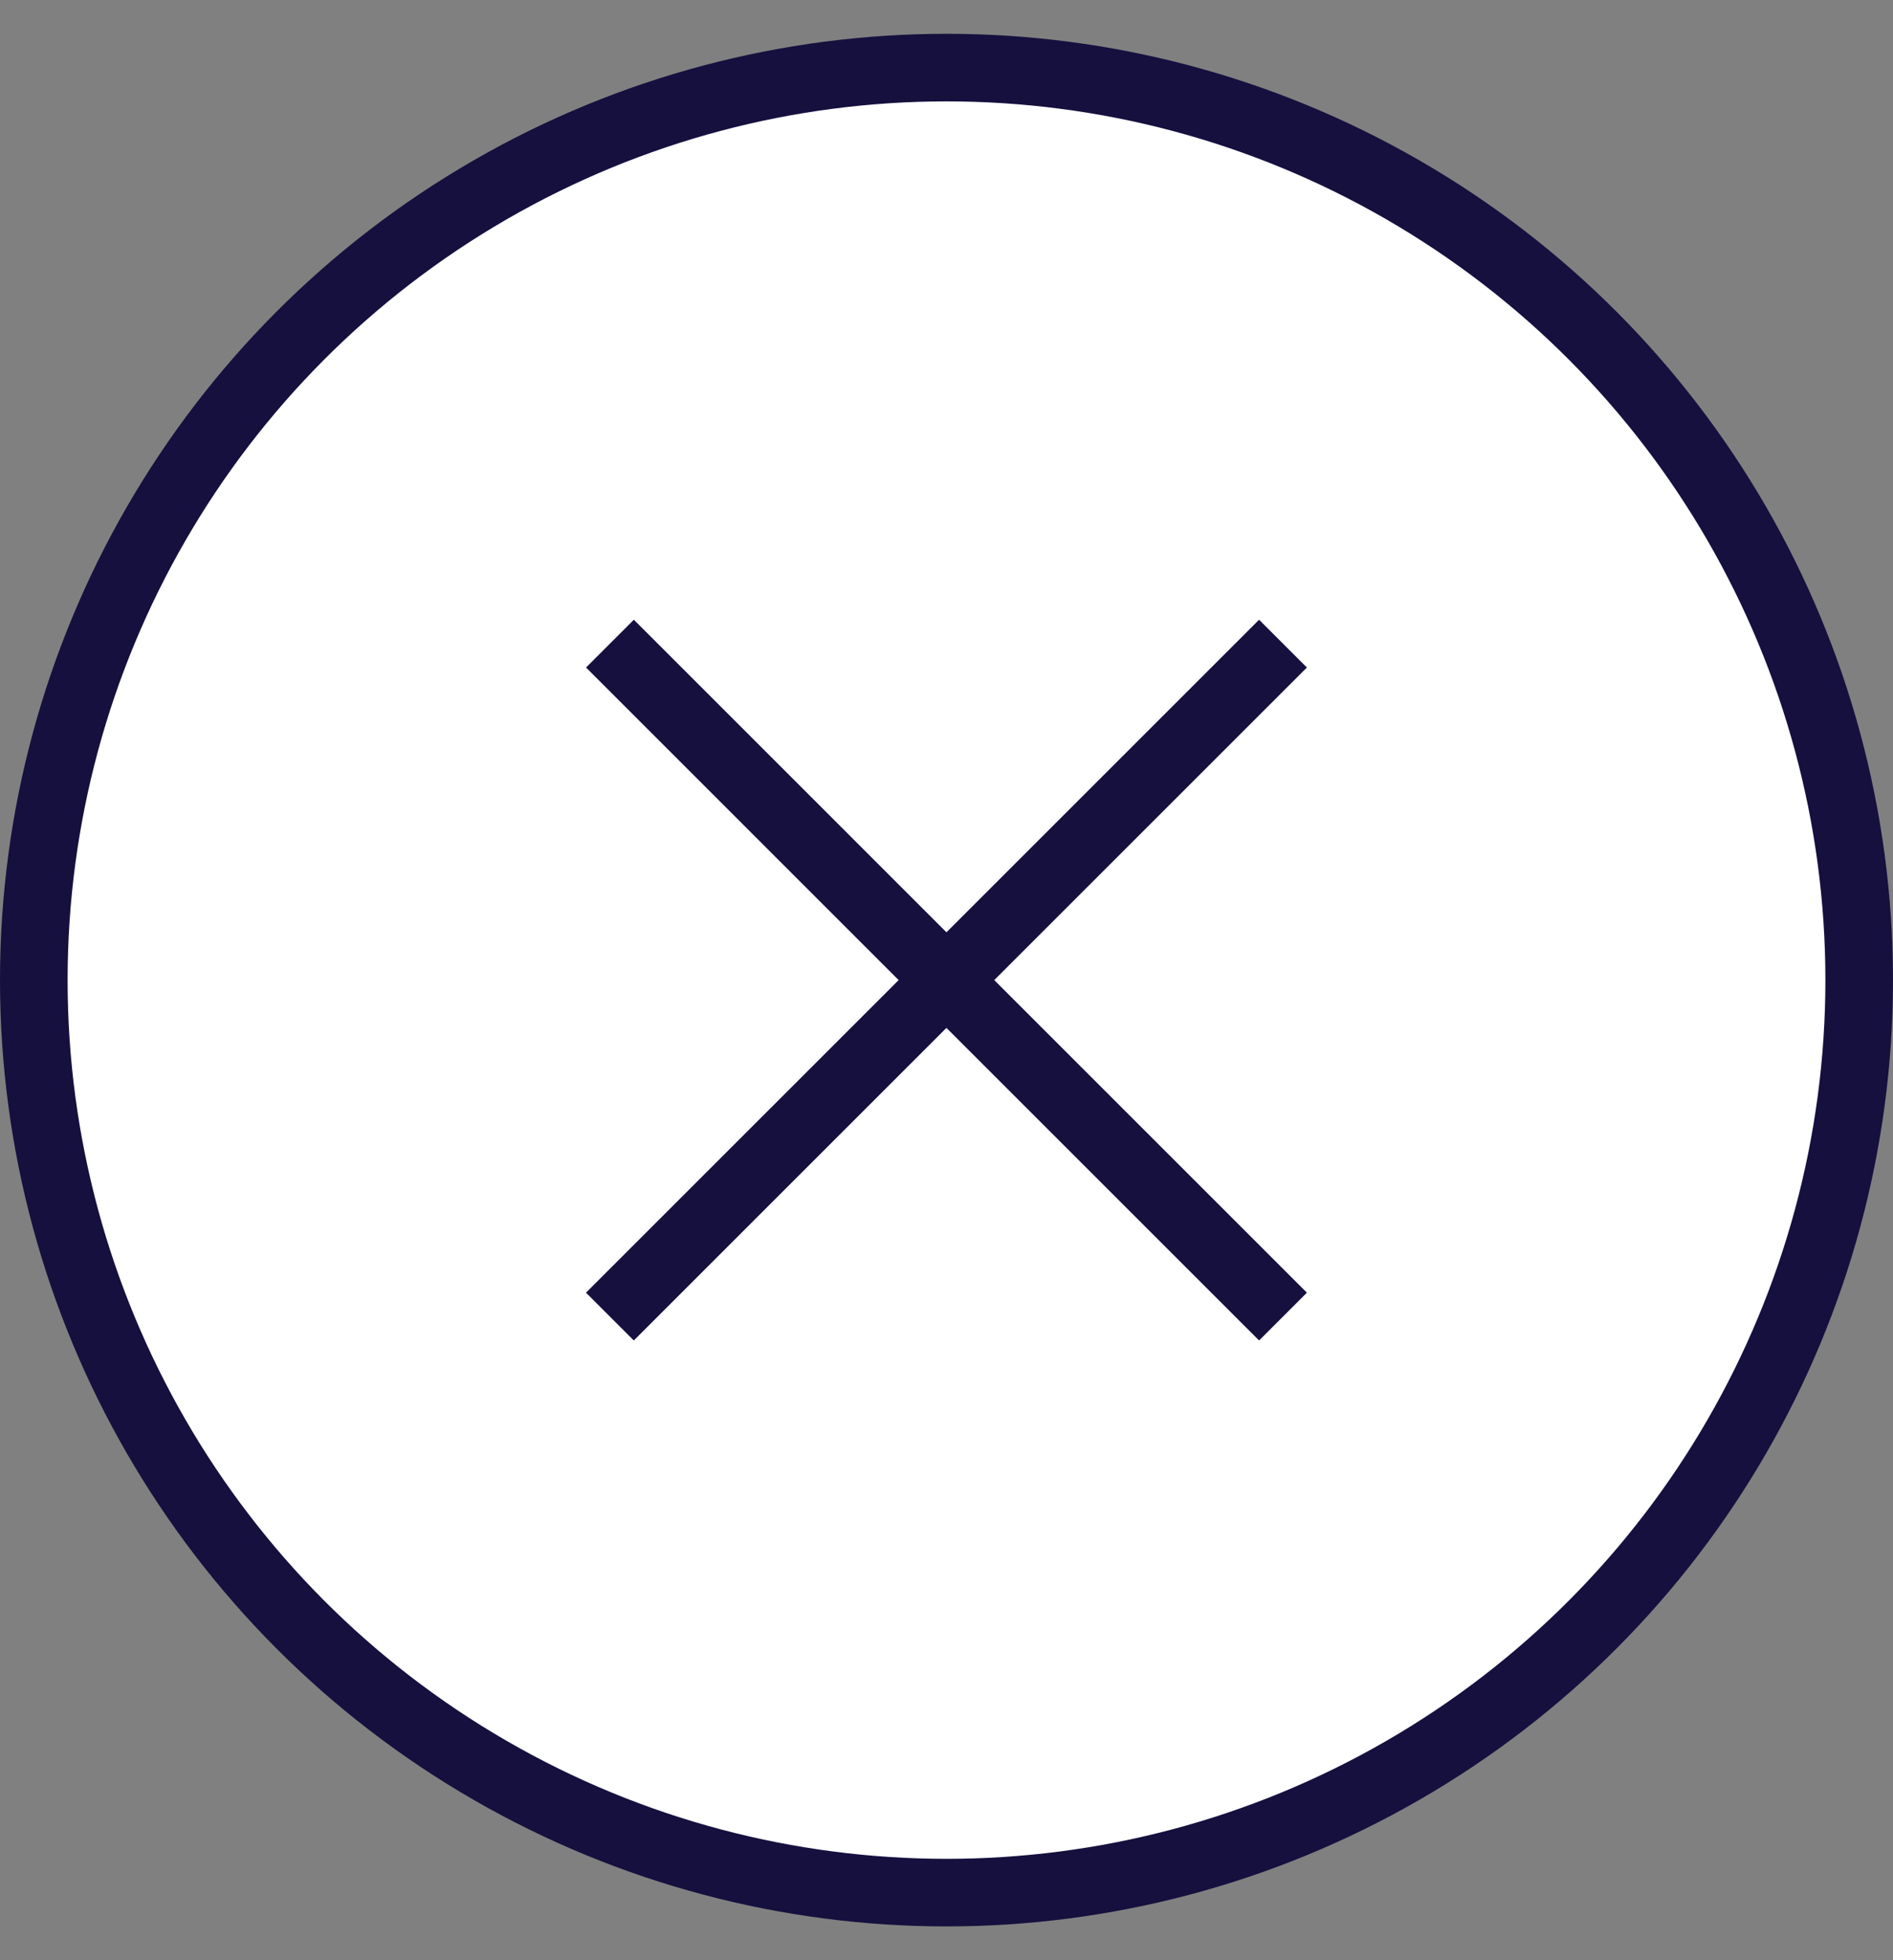 <svg width="28" height="29" viewBox="0 0 28 29" fill="none" xmlns="http://www.w3.org/2000/svg">
<rect x="0" y="0" width="28" height="29" fill="#808080" stroke="none"/>
<g id="Icon-Tick">
<circle id="Oval" cx="14" cy="14.5" r="13.5" fill="white" stroke="#15103E"/>
<g id="Group">
<path id="Rectangle" d="M18.977 9.522L9.021 19.478" stroke="#15103E"/>
<path id="Rectangle_2" d="M18.977 19.478L9.022 9.522" stroke="#15103E"/>
</g>
</g>
</svg>
